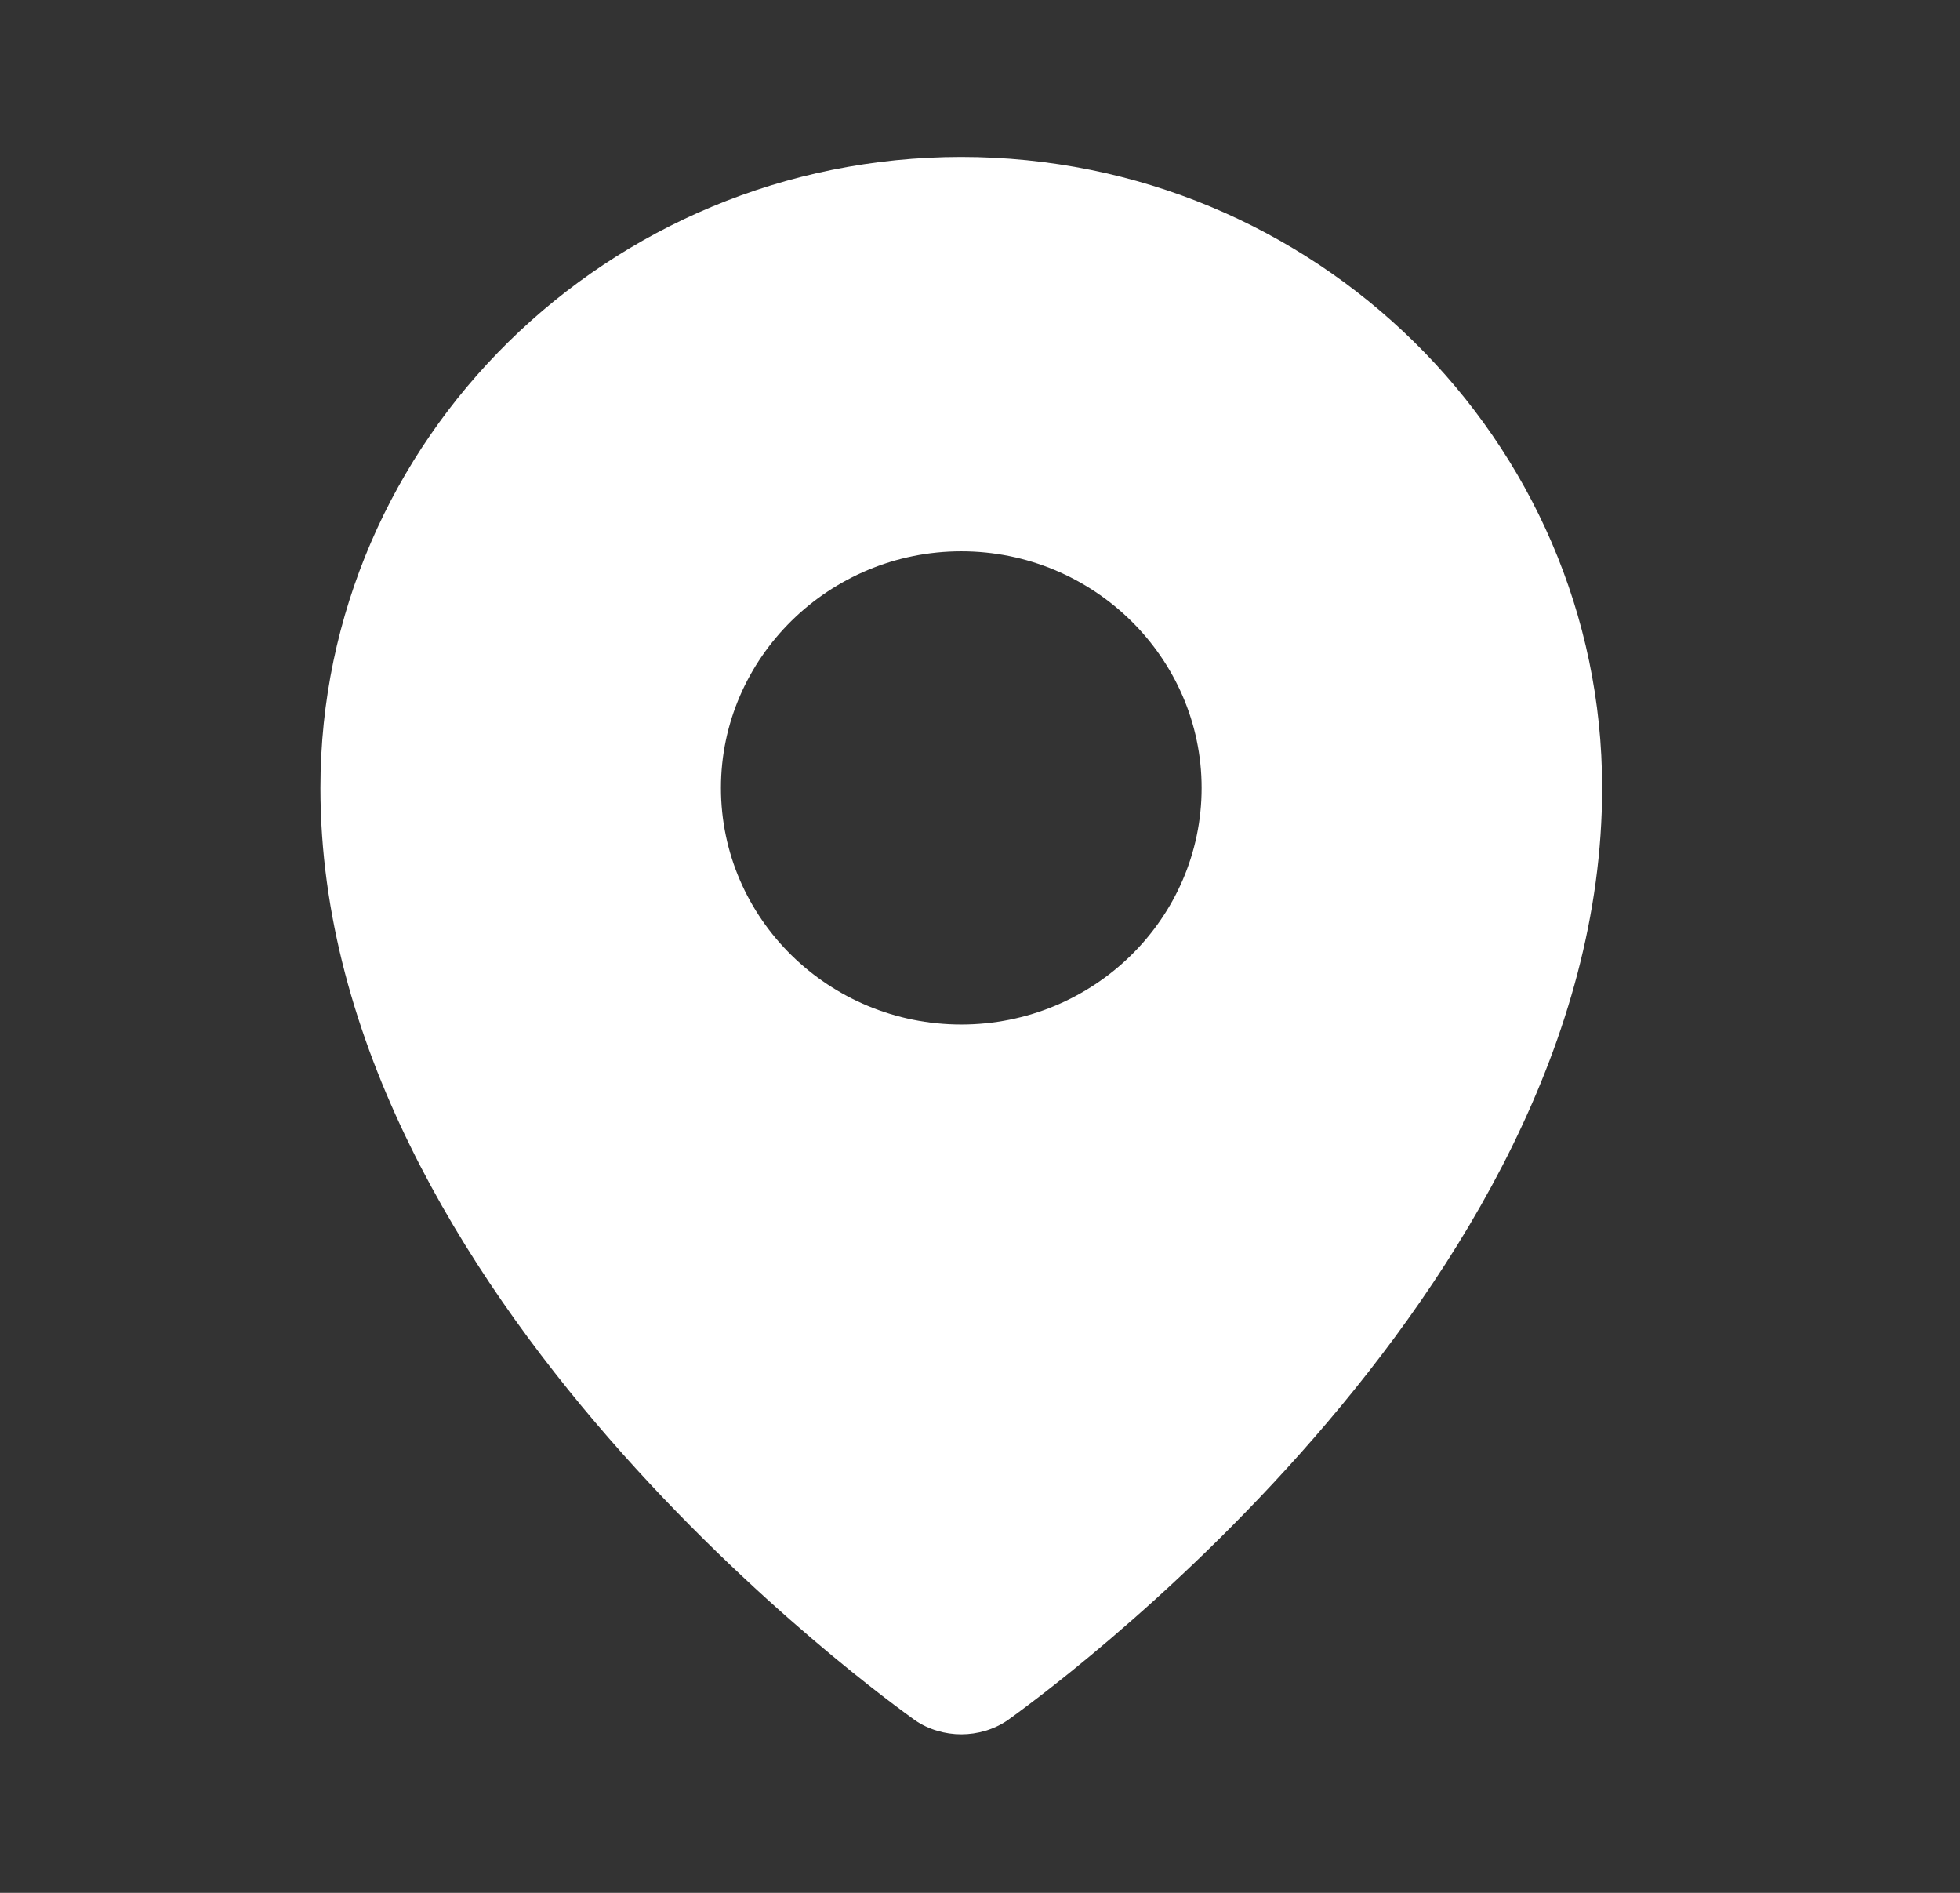 <?xml version="1.0" encoding="UTF-8"?> <svg xmlns="http://www.w3.org/2000/svg" width="29" height="28" viewBox="0 0 29 28" fill="none"><rect x="0" y="0" width="29" height="28" fill="#333333" stroke="none"/><path fill-rule="evenodd" clip-rule="evenodd" d="M14.223 15.155C12.267 15.155 10.667 13.592 10.667 11.655C10.667 9.73 12.267 8.155 14.223 8.155C16.179 8.155 17.779 9.73 17.779 11.655C17.779 13.592 16.179 15.155 14.223 15.155M14.223 2.322C8.996 2.322 4.741 6.51 4.741 11.655C4.741 19.168 13.18 25.188 13.536 25.445C13.737 25.585 13.986 25.655 14.223 25.655C14.46 25.655 14.709 25.585 14.911 25.445C15.266 25.188 23.705 19.168 23.705 11.655C23.705 6.51 19.45 2.322 14.223 2.322" fill="white"></path></svg> 